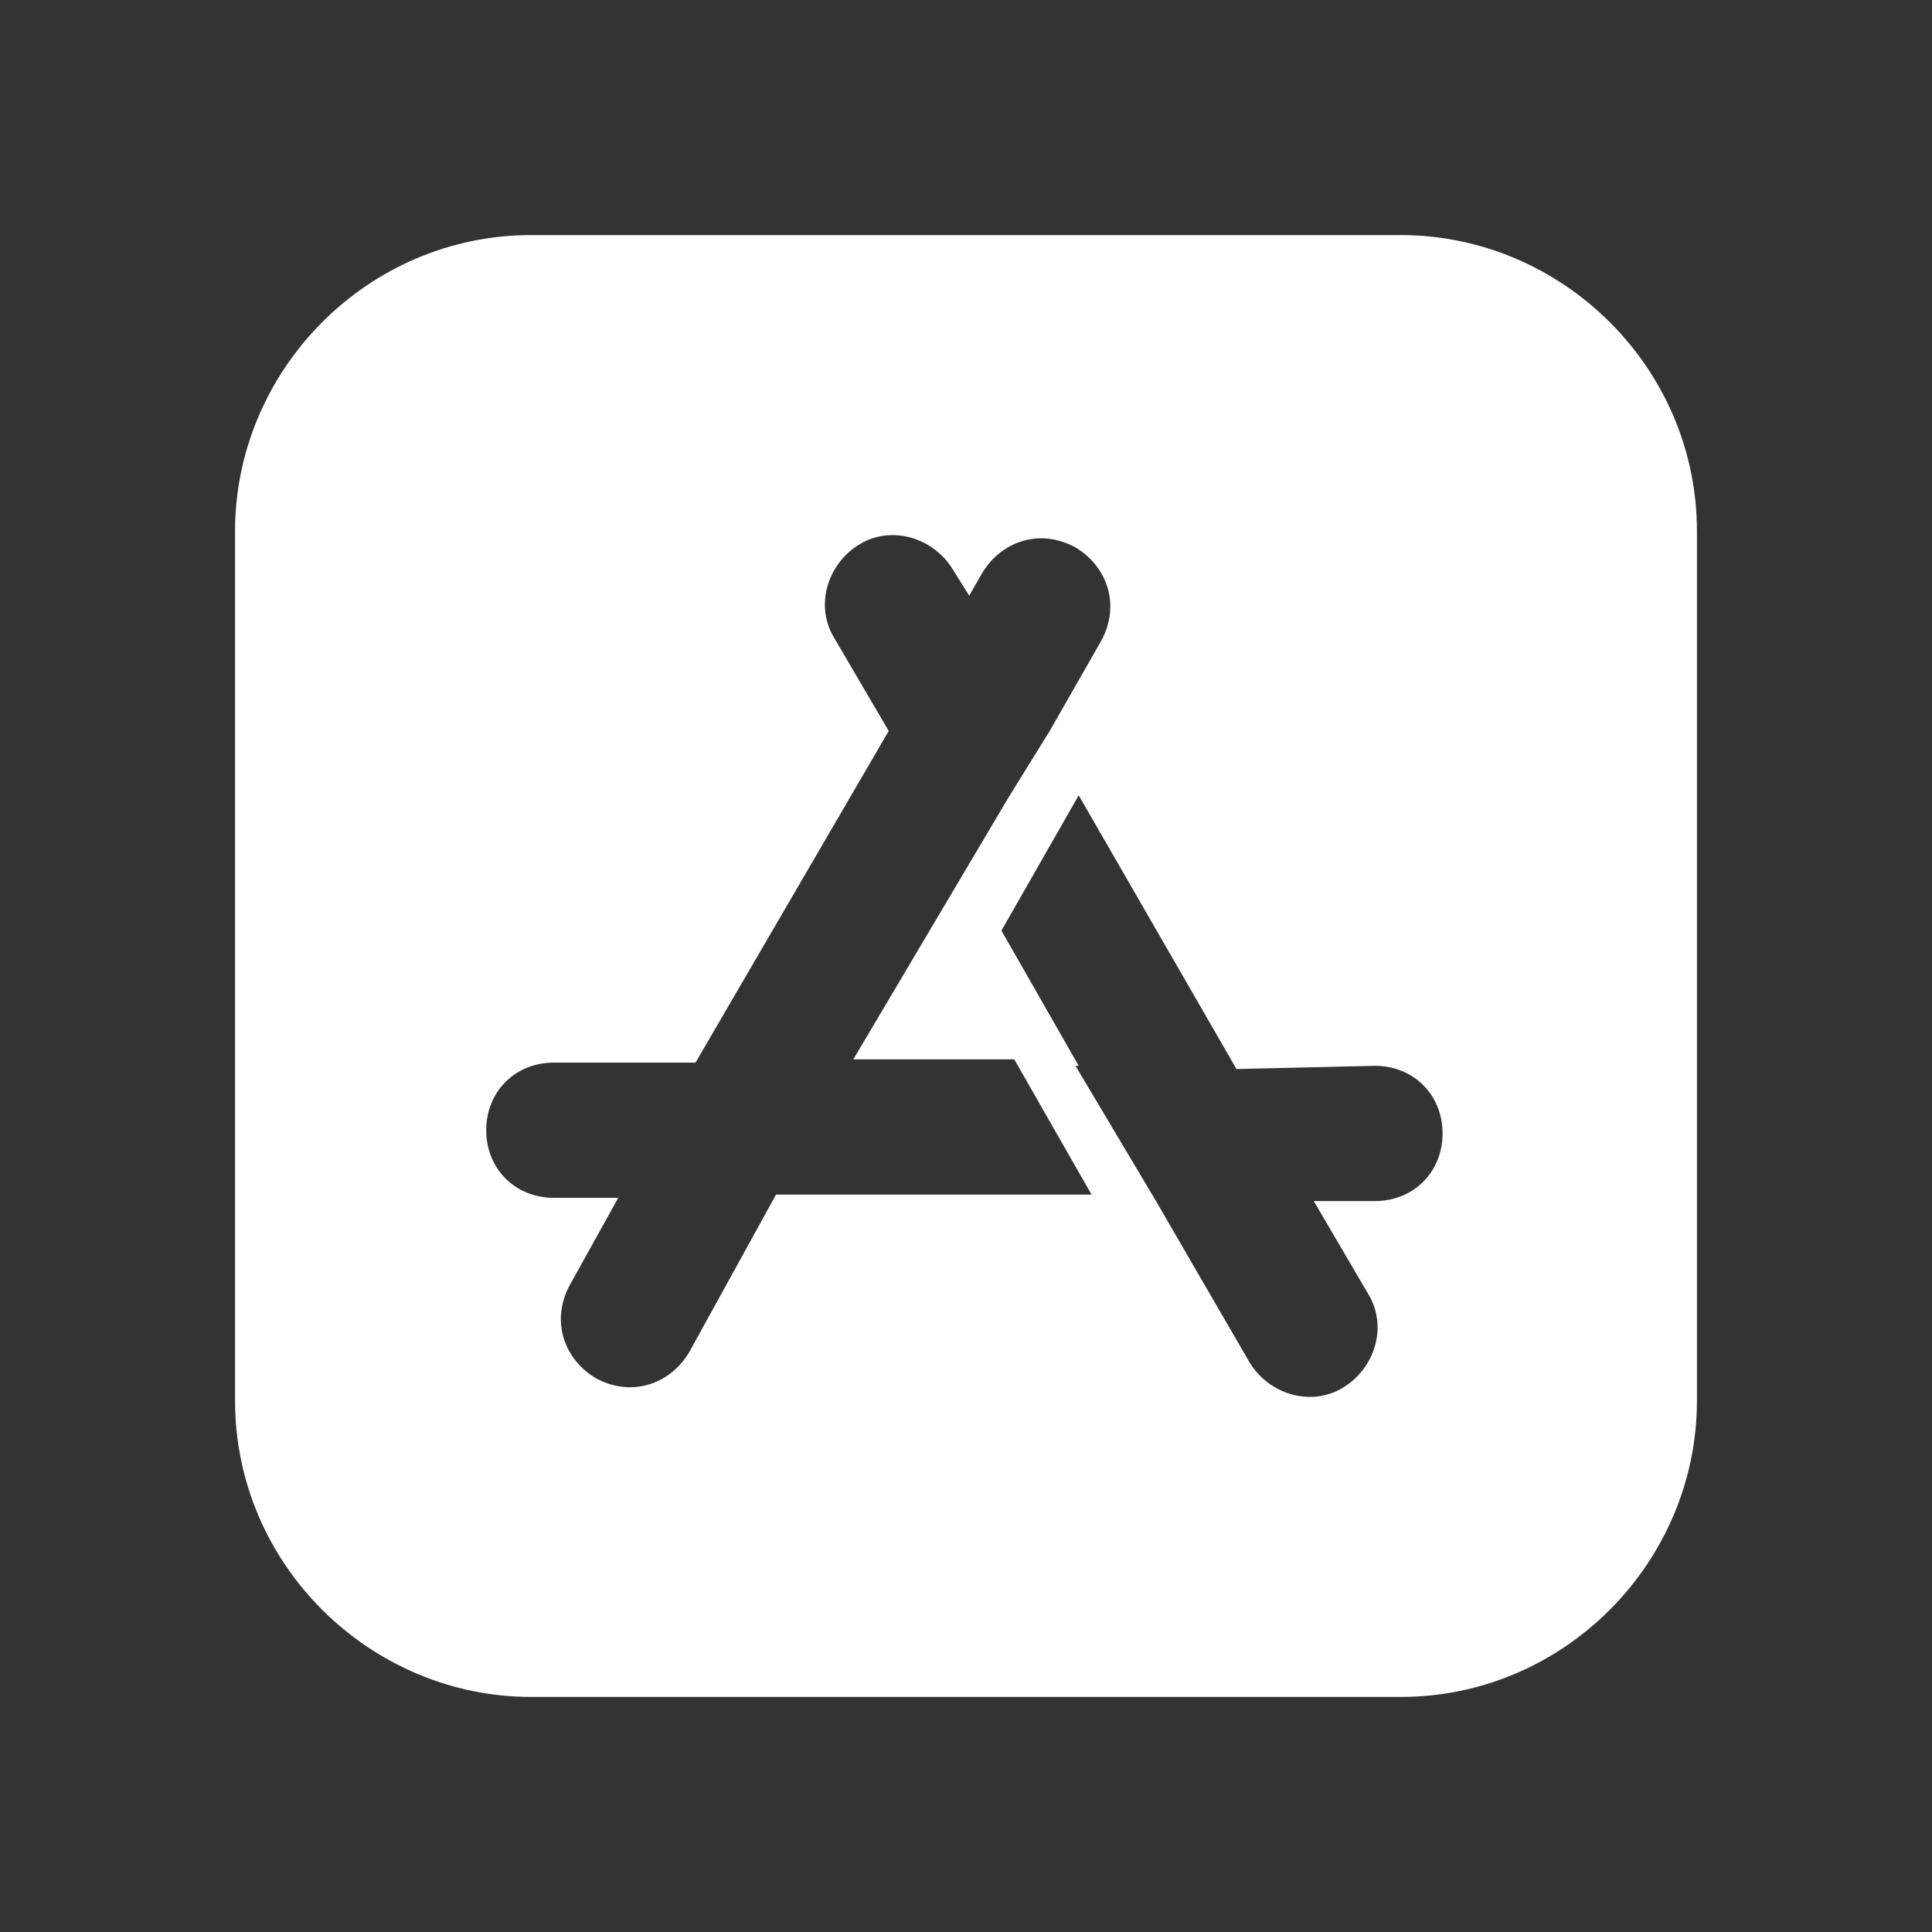 <?xml version="1.0" encoding="utf-8"?>
<!-- Generator: Adobe Illustrator 25.2.1, SVG Export Plug-In . SVG Version: 6.00 Build 0)  -->
<svg version="1.1"
	 id="Layer_1" text-rendering="geometricPrecision" image-rendering="optimizeQuality" shape-rendering="geometricPrecision"
	 xmlns="http://www.w3.org/2000/svg" xmlns:xlink="http://www.w3.org/1999/xlink" x="0px" y="0px" viewBox="0 0 60 60"
	 style="enable-background:new 0 0 60 60;" xml:space="preserve">
<rect x="0" y="0" width="60" height="60" fill="#333333" stroke="none"/>
<style type="text/css">
	.st0{fill-rule:evenodd;clip-rule:evenodd;fill:#FFFFFF;}
</style>
<path class="st0" d="M16.5,7.3h27c5,0,9.2,4.1,9.2,9.2v27c0,5-4.1,9.2-9.2,9.2h-27c-5,0-9.2-4.1-9.2-9.2v-27
	C7.3,11.5,11.4,7.3,16.5,7.3z M42.7,33.1c1.2,0,2.1,0.9,2.1,2.1c0,1.2-0.9,2.1-2.1,2.1h-1.9l1.7,2.9c0.6,1,0.2,2.3-0.8,2.9
	c-1,0.6-2.3,0.2-2.9-0.8l-2.9-5h0l-2.5-4.2h0.1l-2.4-4.2l2.4-4.2l4.9,8.5L42.7,33.1L42.7,33.1z M25.9,19.8c-0.6-1-0.2-2.3,0.8-2.9
	c1-0.6,2.3-0.2,2.9,0.8l0.5,0.8l0.4-0.7c0.6-1,1.8-1.4,2.9-0.8c1,0.6,1.4,1.8,0.8,2.9l-1.6,2.8l0,0l-1.3,2.1l-4.8,8.1h5l2.4,4.2
	l-9.8,0L21.4,42c-0.6,1-1.8,1.4-2.9,0.8c-1-0.6-1.4-1.8-0.8-2.9l1.5-2.7h-2c-1.2,0-2.1-0.9-2.1-2.1c0-1.2,0.9-2.1,2.1-2.1h4.4
	l6-10.3L25.9,19.8z"/>
</svg>
